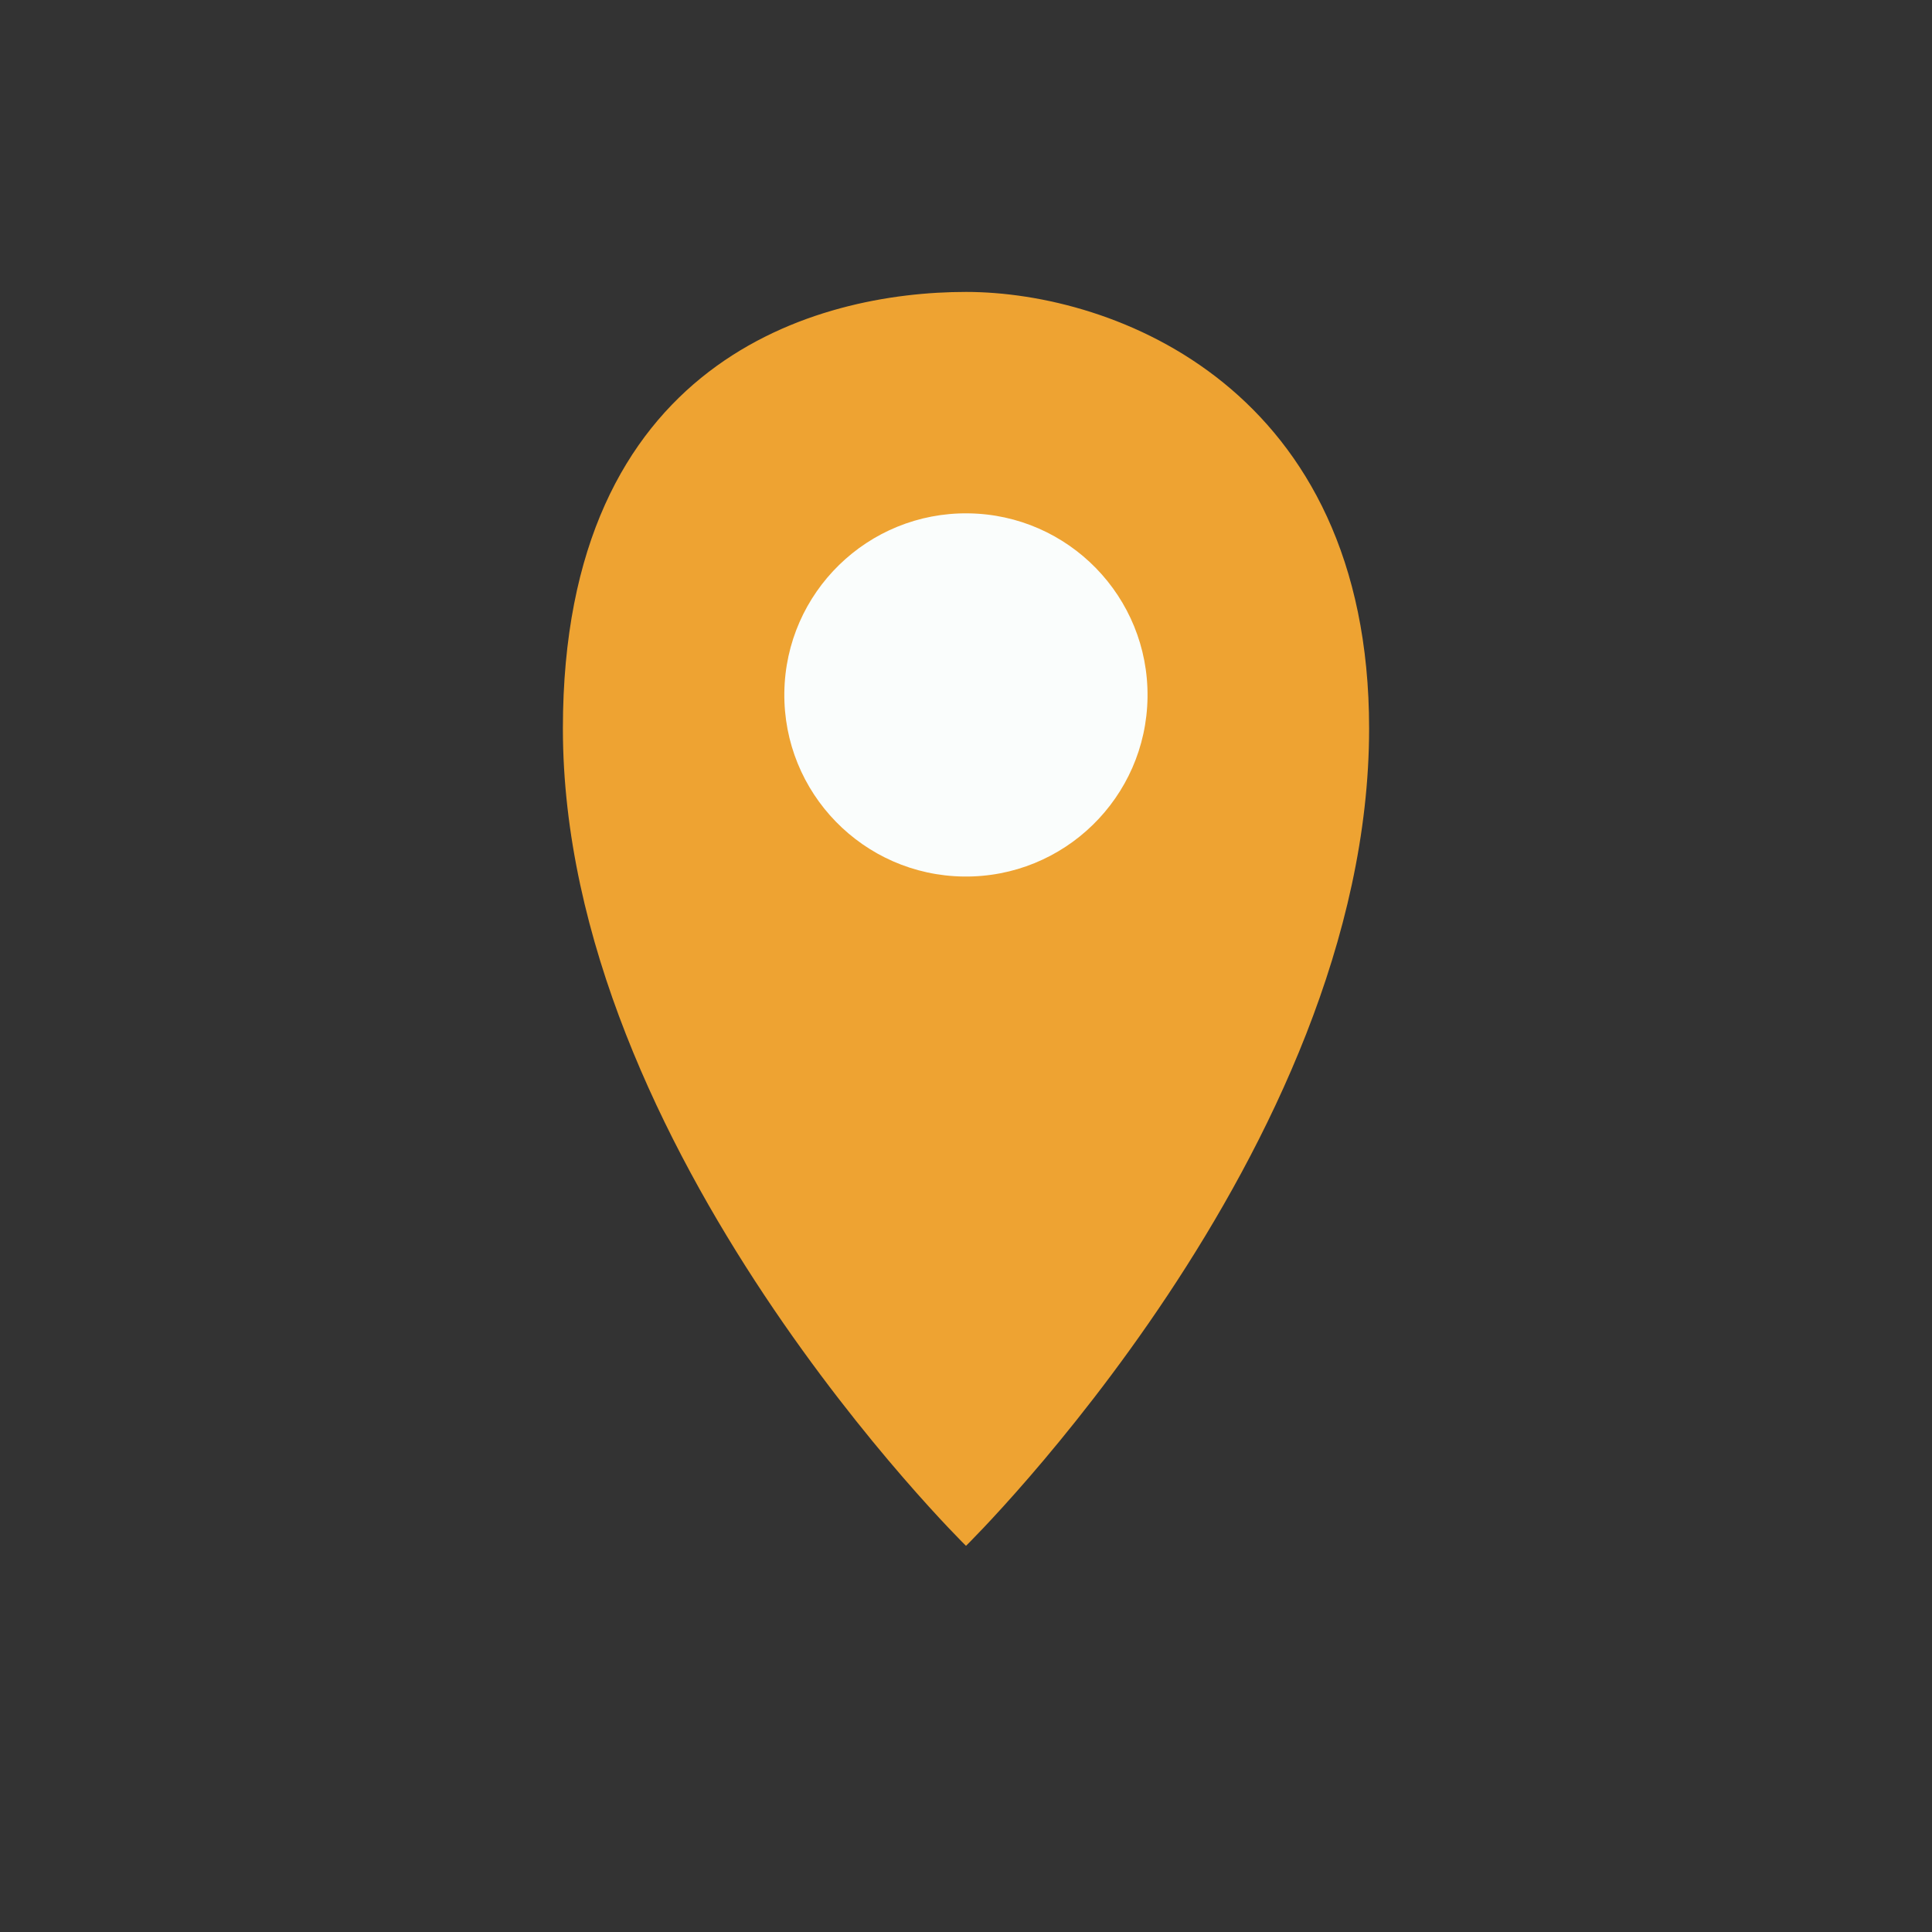 <svg id="Calque_1" data-name="Calque 1" xmlns="http://www.w3.org/2000/svg" viewBox="0 0 400 400"><rect x="0" y="0" width="400" height="400" fill="#333333" stroke="none"/><title>3Plan de travail 1 copie 2</title><path d="M200,60.44c-30.76,0-83.46,14-83.46,90.39,0,87.32,83.46,169.22,83.46,169.22s83.46-81.9,83.46-169.22C283.46,80.38,230.76,60.44,200,60.44Z" style="fill:#eea332"/><circle cx="200" cy="143.88" r="37.6" transform="translate(53.57 342.03) rotate(-89.27)" style="fill:#fafdfc"/></svg>